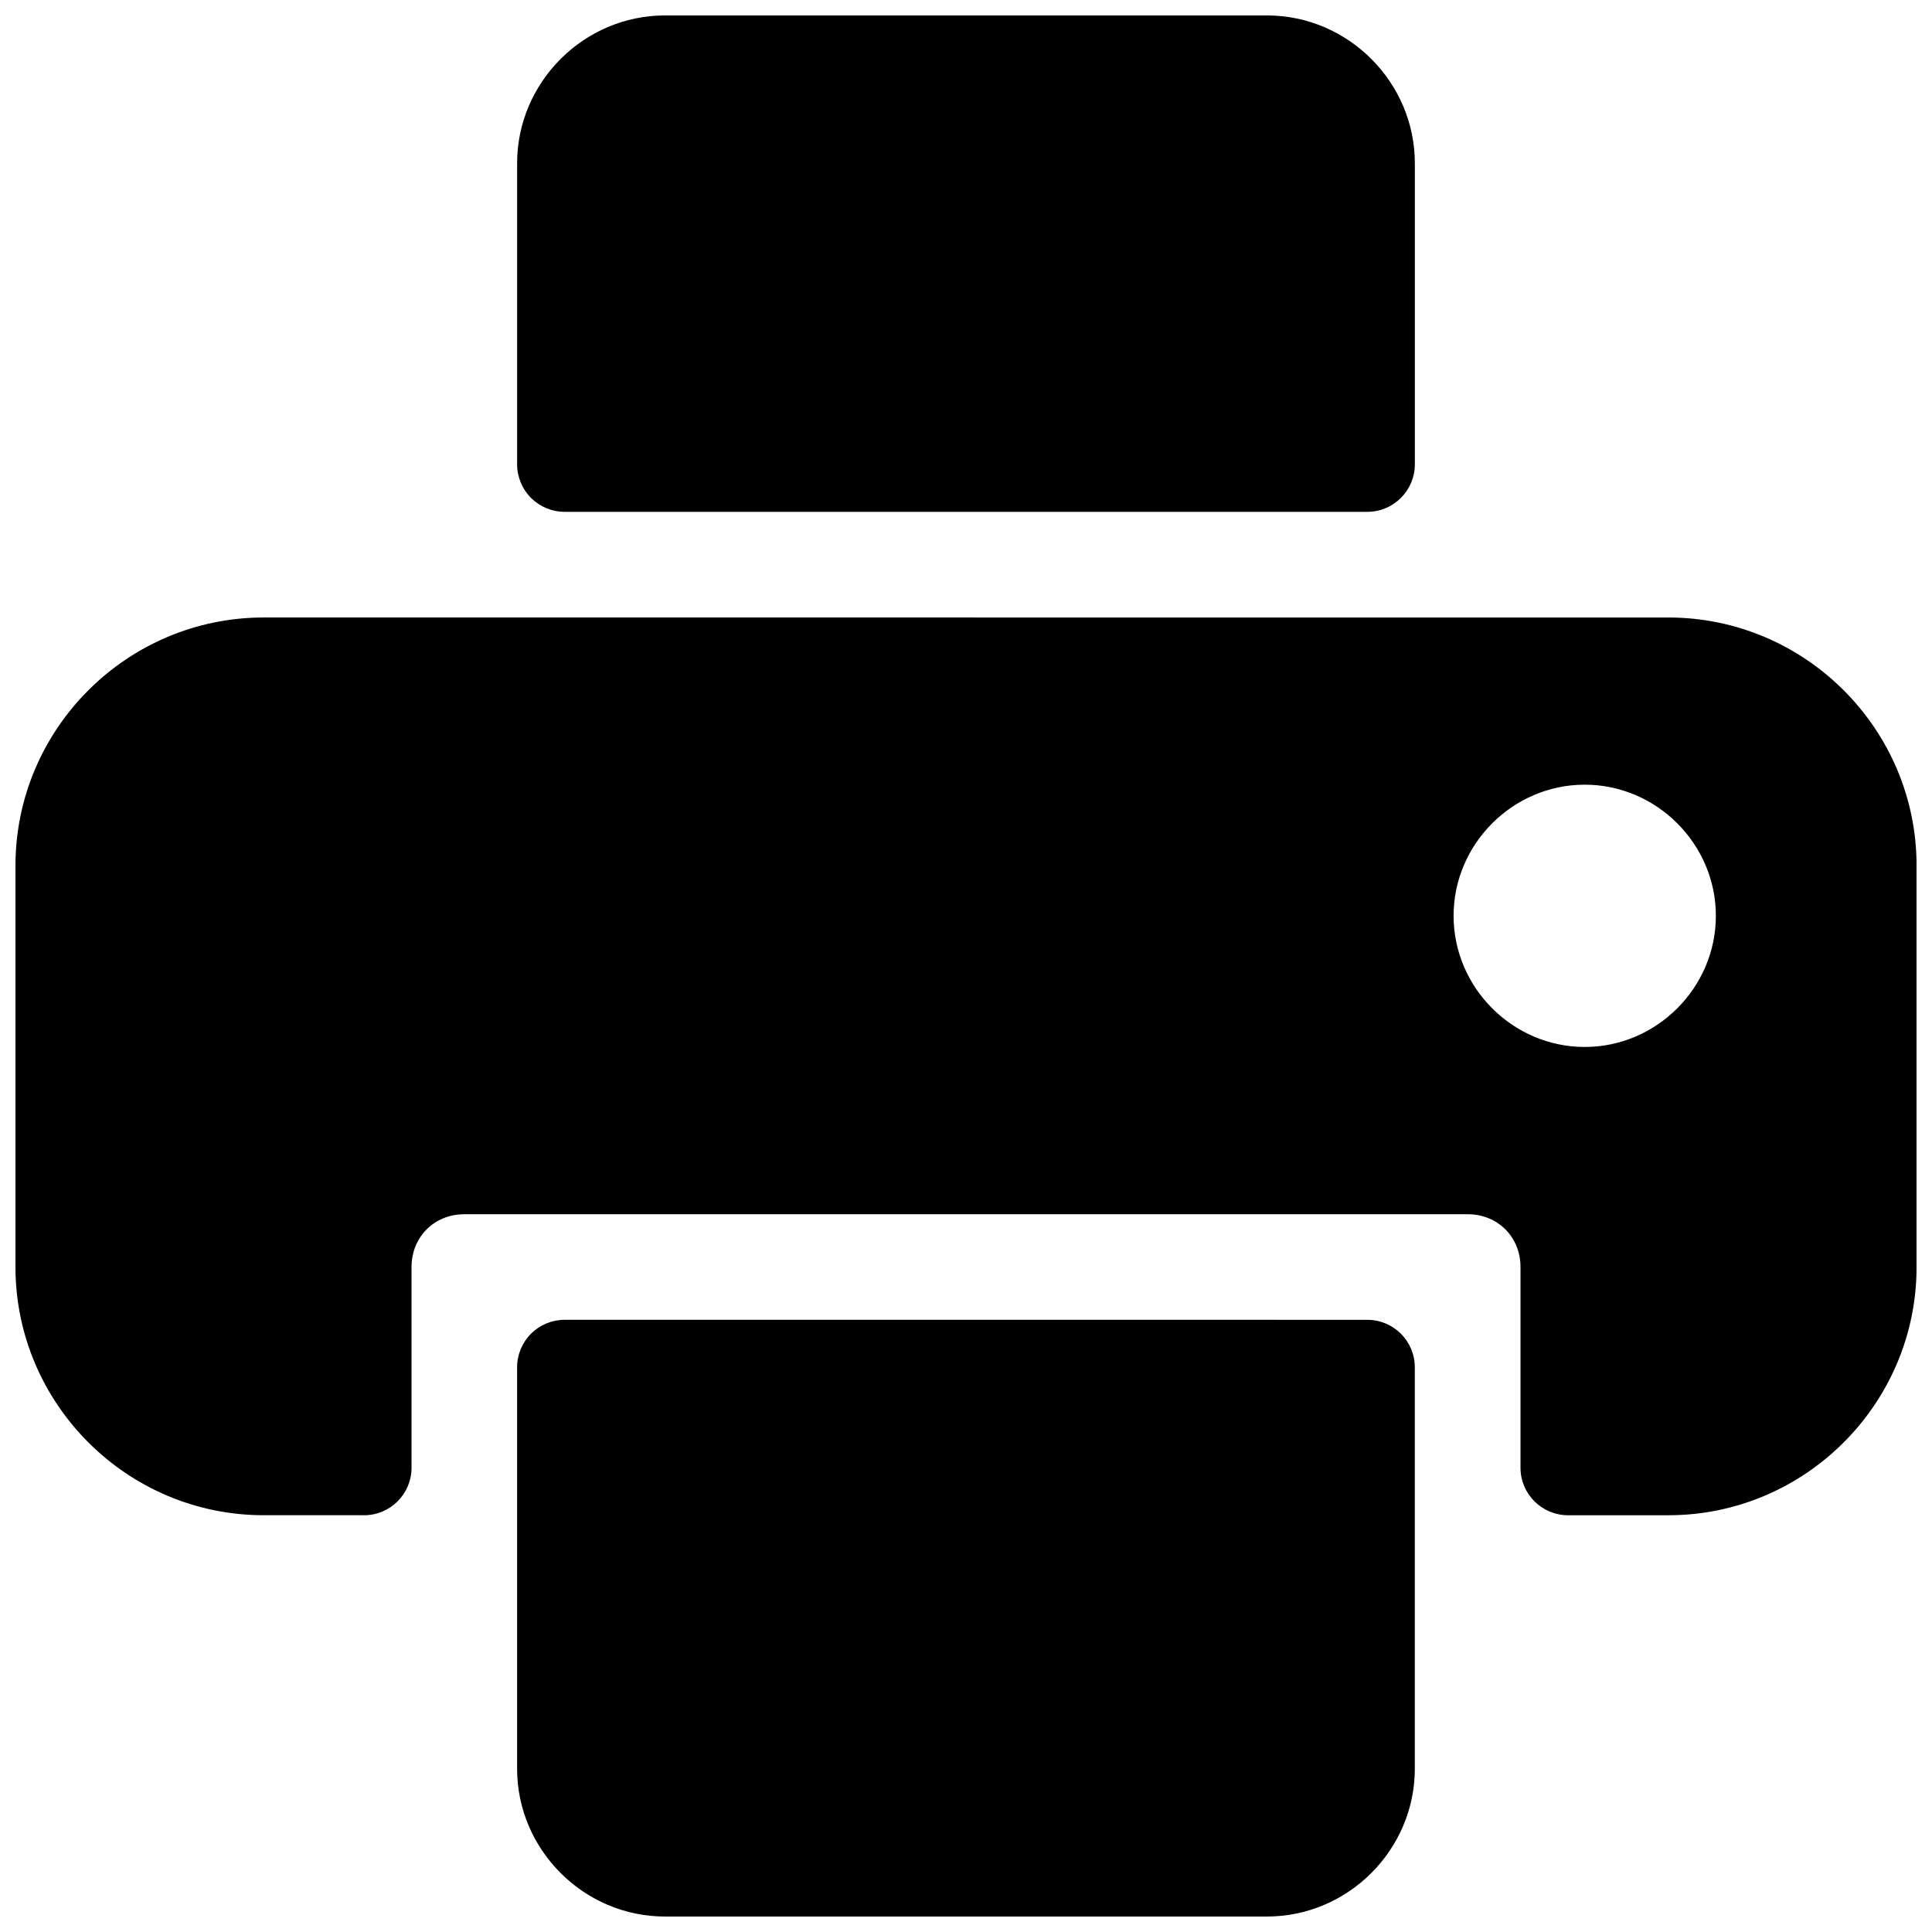 <?xml version="1.0" encoding="UTF-8"?>
<!-- Uploaded to: SVG Find, www.svgrepo.com, Generator: SVG Find Mixer Tools -->
<svg width="800px" height="800px" version="1.1" viewBox="144 144 512 512" xmlns="http://www.w3.org/2000/svg">
 <defs>
  <clipPath id="c">
   <path d="m281 493h238v158.9h-238z"/>
  </clipPath>
  <clipPath id="b">
   <path d="m148.09 307h503.81v239h-503.81z"/>
  </clipPath>
  <clipPath id="a">
   <path d="m281 148.09h238v131.91h-238z"/>
  </clipPath>
 </defs>
 <g>
  <g clip-path="url(#c)">
   <path d="m293.64 493.76c-3.344 0-6.551 1.324-8.914 3.688-2.363 2.363-3.691 5.566-3.691 8.91v106.37c0 21.488 17.695 39.172 39.184 39.172h159.55c21.488 0 39.172-17.684 39.172-39.172v-106.37c0-6.957-5.641-12.594-12.594-12.594z" fill-rule="evenodd"/>
  </g>
  <g clip-path="url(#b)">
   <path d="m213.88 307.64c-36.223 0-65.781 29.547-65.781 65.77v106.36c0 36.223 29.559 65.781 65.781 65.781h26.586l0.004 0.004c6.953 0 12.594-5.641 12.594-12.594v-53.184c0-7.969 6.023-13.992 13.992-13.992h265.9c7.969 0 13.992 6.023 13.992 13.992v53.184c0 6.953 5.641 12.594 12.594 12.594h26.598c36.223 0 65.77-29.559 65.77-65.781l0.004-106.36c0-36.223-29.551-65.77-65.77-65.77zm350.09 44.309c19.043 0 34.754 15.711 34.754 34.754s-15.711 34.754-34.754 34.754c-19.043 0-34.754-15.711-34.754-34.754s15.711-34.754 34.754-34.754z" fill-rule="evenodd"/>
  </g>
  <g clip-path="url(#a)">
   <path d="m320.23 148.09c-21.492 0-39.191 17.691-39.191 39.184v79.773c0 3.34 1.328 6.547 3.691 8.91 2.363 2.359 5.57 3.688 8.914 3.684h212.71c6.953 0 12.594-5.641 12.594-12.594v-79.773c0-21.492-17.691-39.184-39.184-39.184z" fill-rule="evenodd"/>
  </g>
 </g>
</svg>